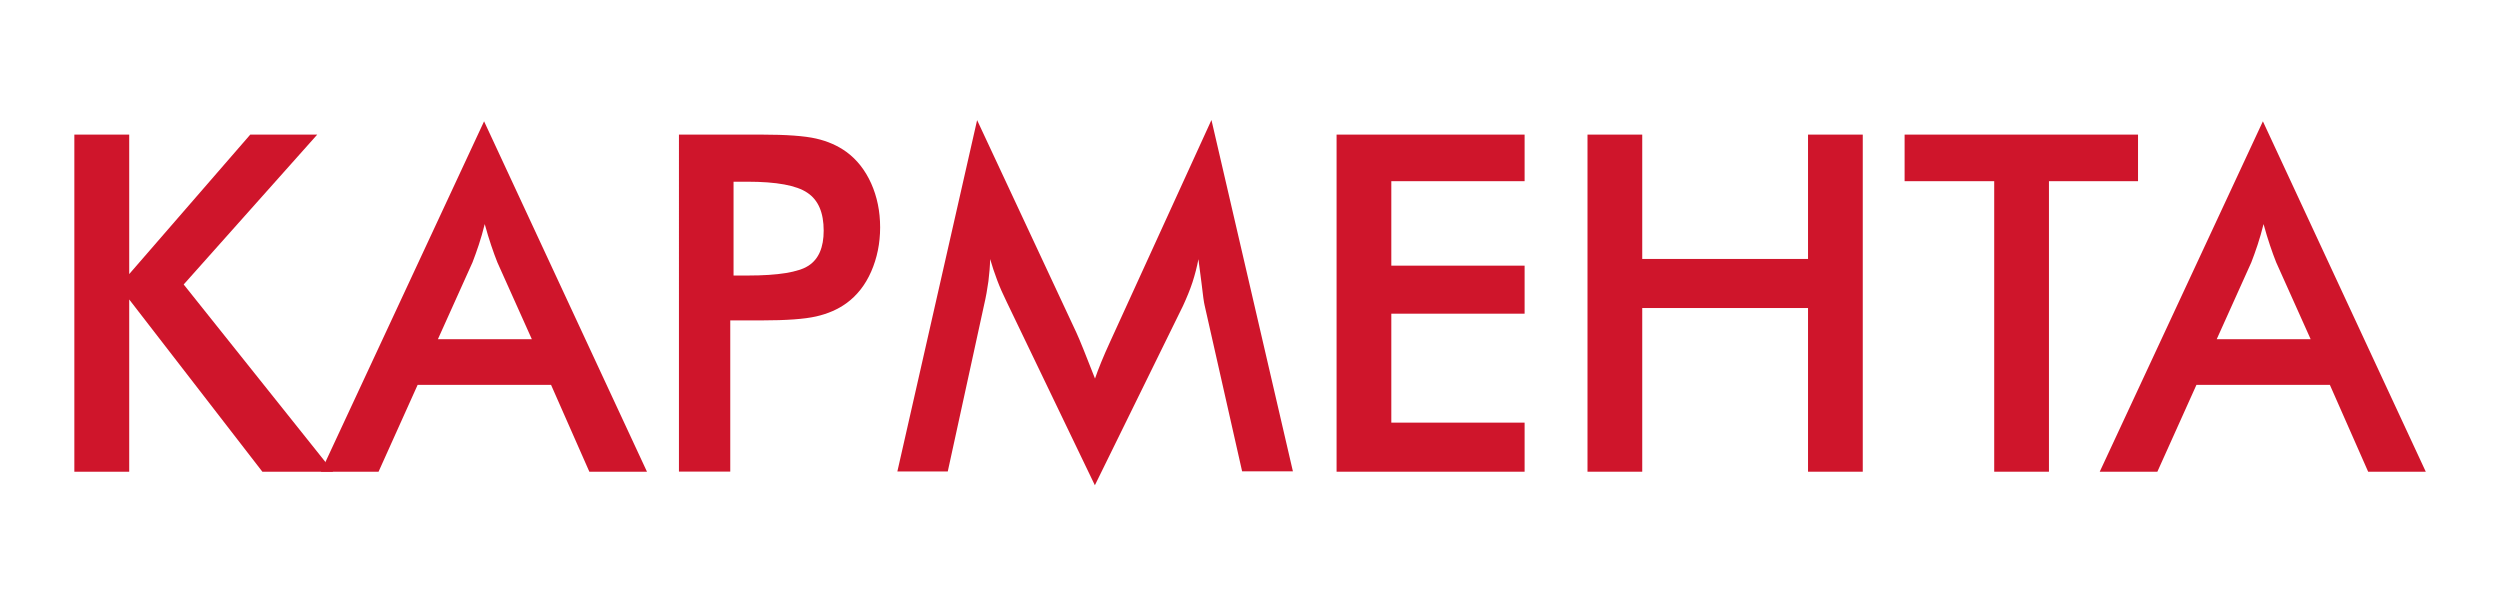 <?xml version="1.0" encoding="utf-8"?>
<!-- Generator: Adobe Illustrator 22.1.0, SVG Export Plug-In . SVG Version: 6.00 Build 0)  -->
<svg version="1.1" id="Слой_1" xmlns="http://www.w3.org/2000/svg" xmlns:xlink="http://www.w3.org/1999/xlink" x="0px" y="0px"
	 viewBox="0 0 1900 460" style="enable-background:new 0 0 1900 460;" xml:space="preserve">
<style type="text/css">
	.st0{fill-rule:evenodd;clip-rule:evenodd;fill:#CF152B;}
	.st1{clip-path:url(#SVGID_2_);fill-rule:evenodd;clip-rule:evenodd;fill:#CF152B;}
</style>
<polygon class="st0" points="56.5,358.5 56.5,102.3 98.2,102.3 98.2,208.3 190.2,102.3 241.1,102.3 139.6,216.2 253.2,358.5 
	199.4,358.5 98.2,227.6 98.2,358.5 "/>
<g>
	<defs>
		<rect id="SVGID_1_" width="1900" height="460"/>
	</defs>
	<clipPath id="SVGID_2_">
		<use xlink:href="#SVGID_1_"  style="overflow:visible;"/>
	</clipPath>
	<path class="st1" d="M332.8,257.8h71.4l-26.2-58.4c-1.5-3.8-3.1-8.1-4.7-12.9c-1.6-4.8-3.3-10.2-4.9-16.2
		c-1.4,5.6-2.9,10.9-4.5,15.7c-1.6,4.8-3.2,9.3-4.8,13.4L332.8,257.8z M447.9,358.5l-29.1-66H317.4l-29.7,66h-43.8l124-266.3
		l123.8,266.3H447.9z"/>
	<path class="st1" d="M557.6,209.4h10.7c23.1,0,38.5-2.5,46.2-7.5c7.7-5,11.5-13.9,11.5-26.6c0-13.7-4.1-23.3-12.4-28.8
		c-8.2-5.6-23.4-8.4-45.4-8.4h-10.7V209.4z M555,243.5v114.9h-39V102.3h63c18.6,0,32.4,1,41.2,3c8.8,2,16.5,5.4,23,10.1
		c8.1,5.9,14.4,14,18.9,24c4.5,10.1,6.8,21.2,6.8,33.4c0,12.1-2.3,23.3-6.8,33.6c-4.5,10.3-10.9,18.3-18.9,24.1
		c-6.5,4.7-14.2,8-23,10c-8.8,2-22.6,3-41.2,3h-8.2H555z"/>
	<path class="st1" d="M915.5,232c-0.5-2-1.3-7.5-2.3-16.5c-1-7.5-1.7-13.6-2.4-18.5c-1.1,5.8-2.6,11.6-4.5,17.5
		c-1.9,5.8-4.4,11.8-7.2,17.9l-67,136.4l-67-139.3c-2.8-5.7-5.3-11.3-7.3-16.7c-2-5.4-3.8-10.6-5.3-15.9c-0.1,5.4-0.6,11-1.3,16.8
		c-0.8,5.9-1.9,12.1-3.4,18.5l-27.5,126.1H682l60.6-267l75.5,161.6c1.2,2.6,3,6.8,5.4,12.8c2.4,6,5.3,13.3,8.7,22
		c2.5-7.3,6.3-16.7,11.5-28c1.4-3,2.4-5.3,3.2-7l73.8-161.5l61.9,267h-38.6L915.5,232z"/>
	<polygon class="st1" points="1015.8,358.5 1015.8,102.3 1158.7,102.3 1158.7,137.7 1057.4,137.7 1057.4,201.9 1158.7,201.9 
		1158.7,238.4 1057.4,238.4 1057.4,321.2 1158.7,321.2 1158.7,358.5 	"/>
	<polygon class="st1" points="1206.5,358.5 1206.5,102.3 1248.1,102.3 1248.1,196.8 1374.1,196.8 1374.1,102.3 1415.7,102.3 
		1415.7,358.5 1374.1,358.5 1374.1,234.1 1248.1,234.1 1248.1,358.5 	"/>
	<polygon class="st1" points="1557.2,137.7 1557.2,358.5 1515.6,358.5 1515.6,137.7 1447.5,137.7 1447.5,102.3 1624.9,102.3 
		1624.9,137.7 	"/>
	<path class="st1" d="M1684.7,257.8h71.4l-26.2-58.4c-1.5-3.8-3.1-8.1-4.7-12.9c-1.6-4.8-3.3-10.2-4.9-16.2
		c-1.4,5.6-2.9,10.9-4.5,15.7c-1.6,4.8-3.2,9.3-4.8,13.4L1684.7,257.8z M1799.8,358.5l-29.1-66h-101.4l-29.7,66h-43.8l124-266.3
		l123.8,266.3H1799.8z"/>
</g>
</svg>
